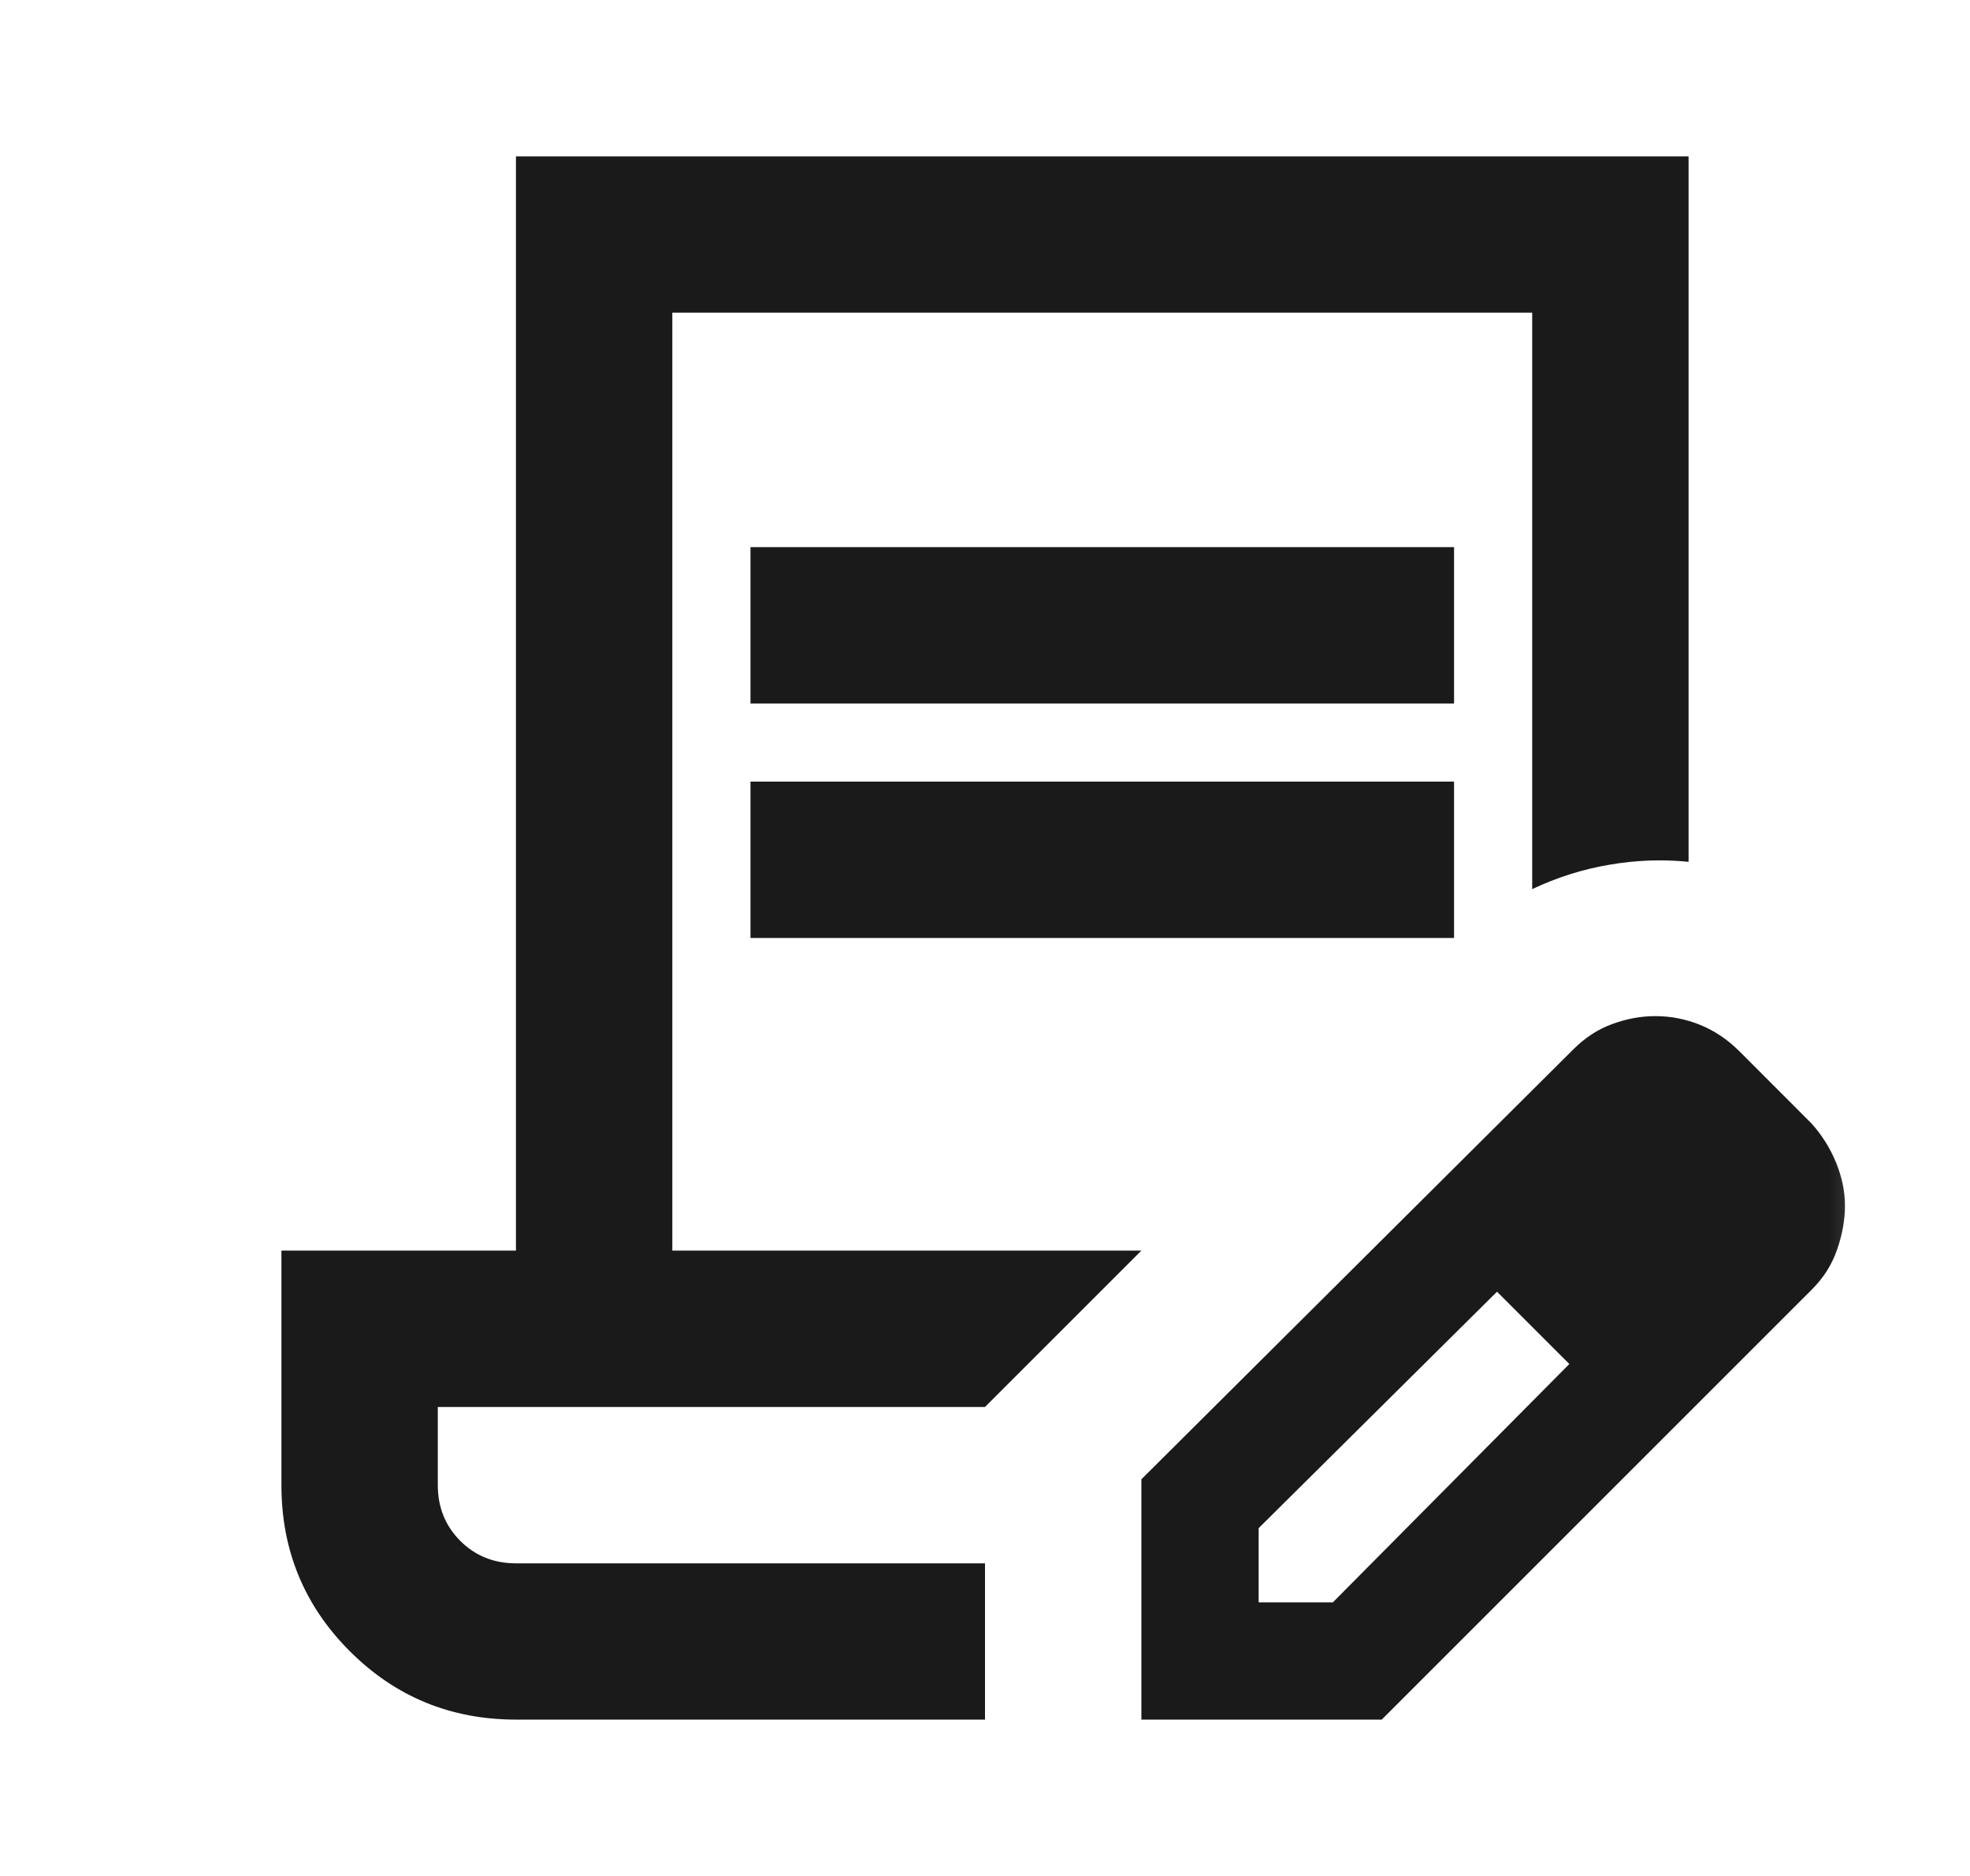 <svg width="21" height="20" viewBox="0 0 21 20" fill="none" xmlns="http://www.w3.org/2000/svg">
<g id="&#234;&#176;&#128;&#236;&#158;&#133;&#236;&#160;&#136;&#236;&#176;&#168;">
<mask id="mask0_11906_7509" style="mask-type:alpha" maskUnits="userSpaceOnUse" x="0" y="0" width="21" height="20">
<rect id="Bounding box" x="0.5" width="20" height="20" fill="#D9D9D9"/>
</mask>
<g mask="url(#mask0_11906_7509)">
<path id="contract_edit" d="M8 7.5V5.833H15.5V7.5H8ZM8 10V8.333H15.5V10H8ZM10.5 18.333H5.5C4.806 18.333 4.215 18.09 3.729 17.604C3.243 17.118 3 16.528 3 15.833V13.333H5.5V1.667H18V9.188C17.722 9.16 17.441 9.17 17.156 9.219C16.872 9.267 16.597 9.354 16.333 9.479V3.333H7.167V13.333H12.167L10.5 15H4.667V15.833C4.667 16.07 4.747 16.267 4.906 16.427C5.066 16.587 5.264 16.667 5.5 16.667H10.5V18.333ZM12.167 18.333V15.771L16.771 11.188C16.896 11.063 17.035 10.972 17.188 10.917C17.34 10.861 17.493 10.833 17.646 10.833C17.812 10.833 17.972 10.865 18.125 10.927C18.278 10.99 18.417 11.083 18.542 11.208L19.312 11.979C19.424 12.104 19.51 12.243 19.573 12.396C19.635 12.549 19.667 12.701 19.667 12.854C19.667 13.007 19.639 13.163 19.583 13.323C19.528 13.483 19.438 13.625 19.312 13.75L14.729 18.333H12.167ZM13.417 17.083H14.208L16.729 14.542L16.354 14.146L15.958 13.771L13.417 16.292V17.083ZM16.354 14.146L15.958 13.771L16.729 14.542L16.354 14.146Z" fill="#1A1A1A"/>
</g>
</g>
</svg>
